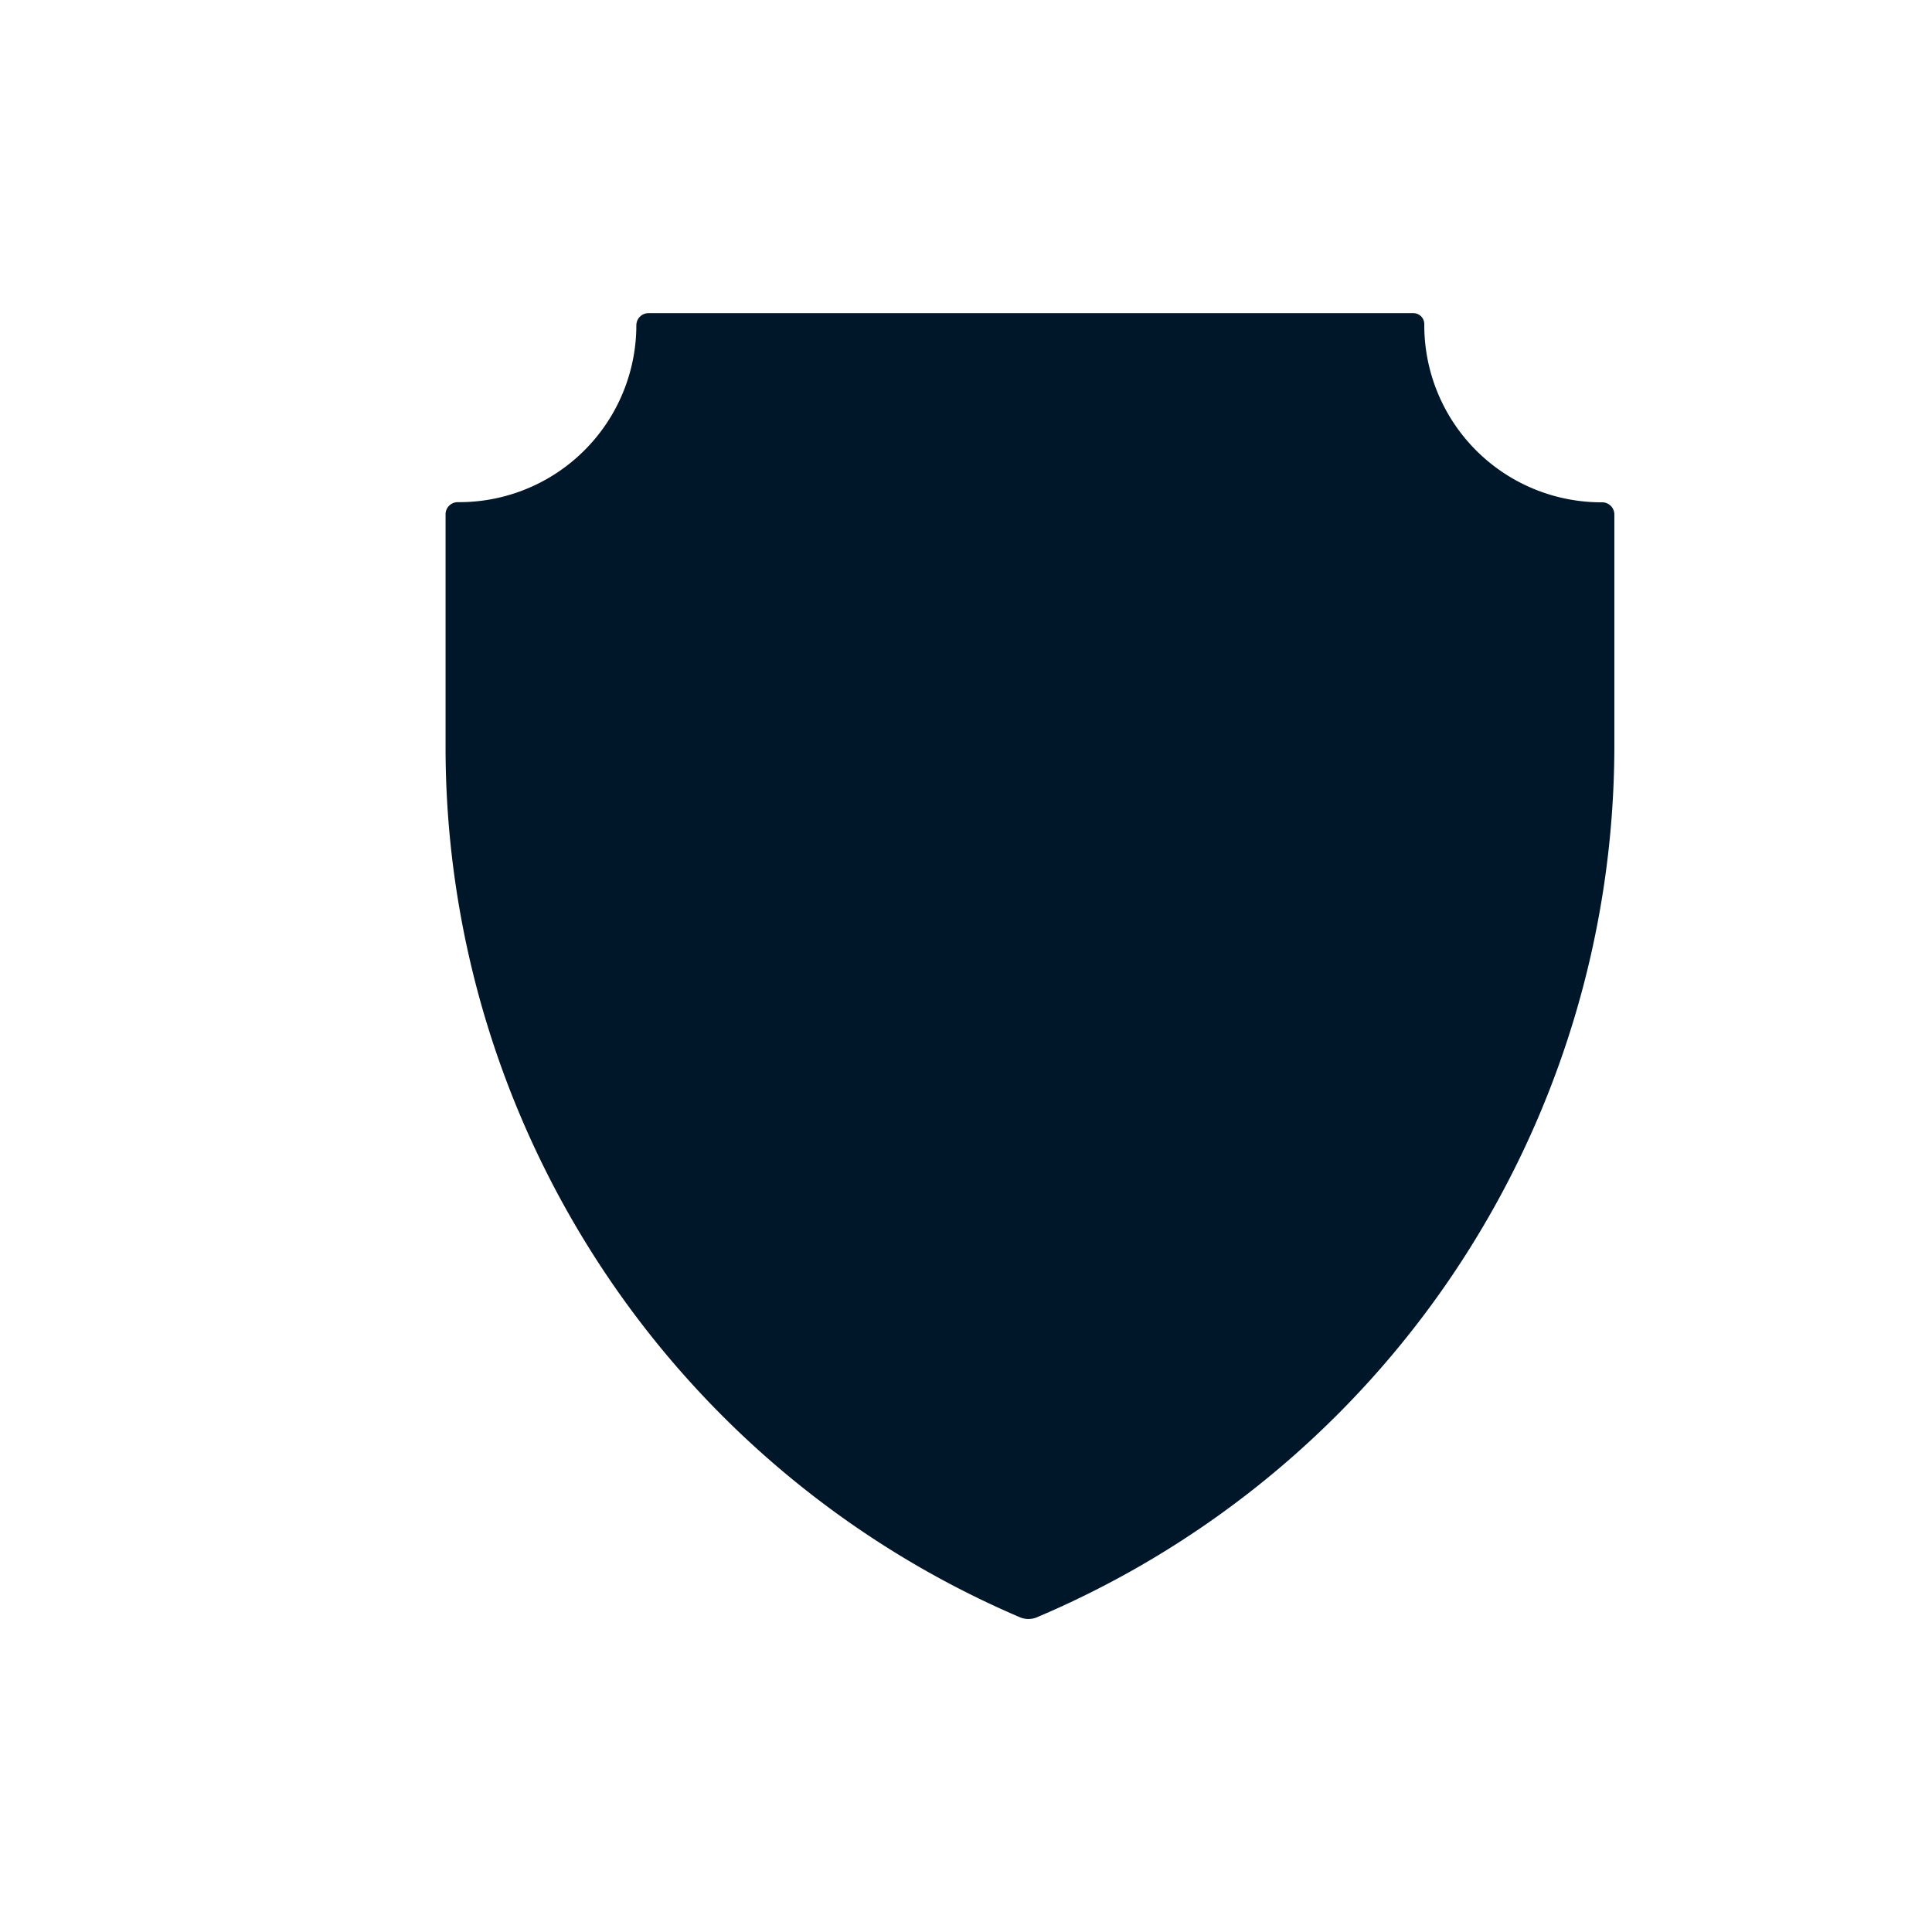 <svg xmlns="http://www.w3.org/2000/svg" width="24" height="24" viewBox="0 0 24 24"><defs><style>.a{fill:#27e3c3;opacity:0;}.b{fill:#001629;}</style></defs><g transform="translate(-16 -8)"><rect class="a" width="24" height="24" transform="translate(16 8)"/><path class="b" d="M12.158.15V.136A.136.136,0,0,0,12.021,0h-9.5A.151.151,0,0,0,2.37.15h0A2.2,2.2,0,0,1,.16,2.348H.151A.151.151,0,0,0,0,2.5V5.432A11.758,11.758,0,0,0,7.134,16.2a.273.273,0,0,0,.213,0A11.761,11.761,0,0,0,14.519,5.4V2.5a.151.151,0,0,0-.151-.15h0A2.2,2.2,0,0,1,12.158.15Z" transform="translate(21.535 11.89)"/></g></svg>